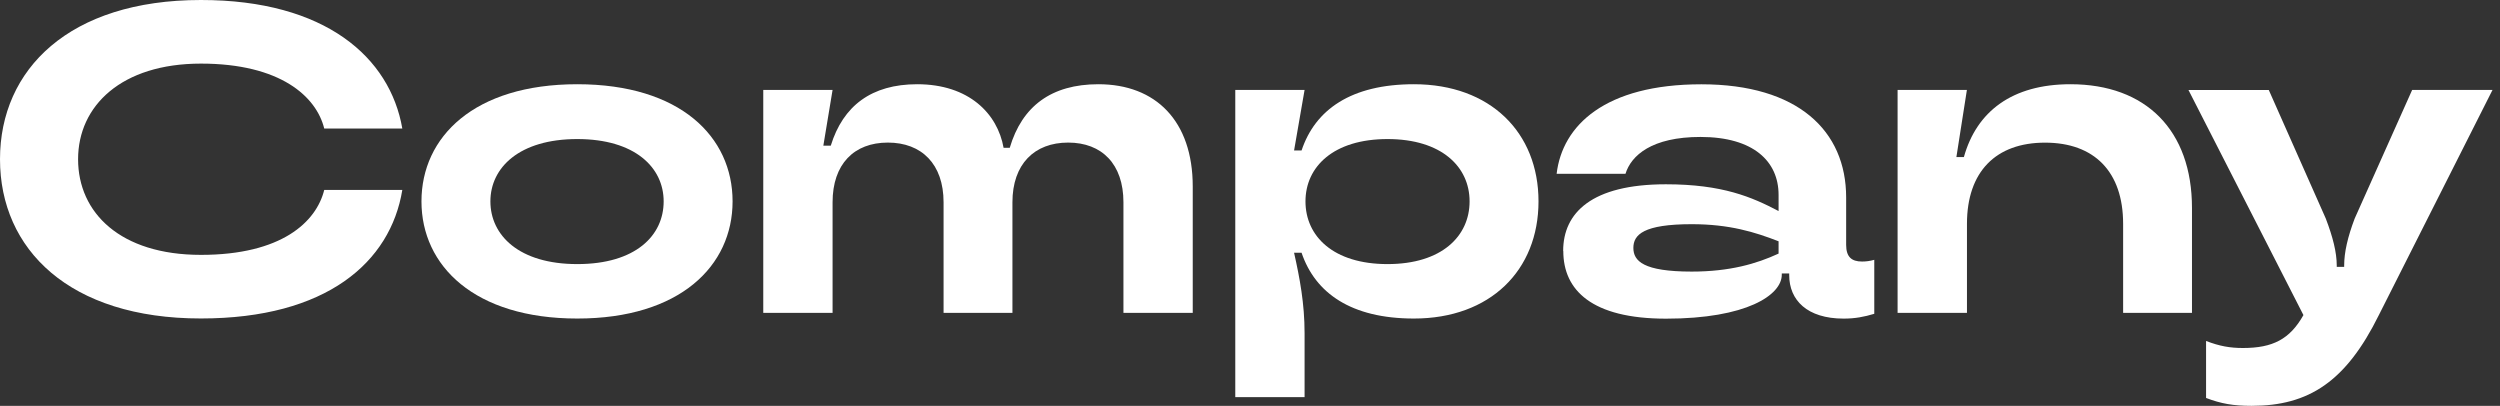 <svg width="308" height="50" viewBox="0 0 308 50" fill="none" xmlns="http://www.w3.org/2000/svg">
<rect x="0" y="0" width="308" height="50" fill="#333333" stroke="none"/>
<path d="M0 19.618C0 8.539 8.539 0 24.755 0C40.104 0 48.051 7.079 49.566 15.838H39.946C38.976 11.892 34.541 7.836 24.755 7.836C14.97 7.836 9.62 13.029 9.62 19.618C9.62 26.207 14.812 31.4 24.755 31.4C34.699 31.4 38.968 27.344 39.946 23.398H49.566C48.106 32.315 40.215 39.236 24.755 39.236C8.539 39.244 0 30.706 0 19.618Z" fill="white"/>
<path d="M51.925 24.811C51.925 16.864 58.412 10.377 71.117 10.377C83.823 10.377 90.254 16.864 90.254 24.811C90.254 32.757 83.767 39.244 71.117 39.244C58.468 39.244 51.925 32.757 51.925 24.811ZM81.763 24.811C81.763 20.652 78.251 17.132 71.117 17.132C63.984 17.132 60.417 20.644 60.417 24.811C60.417 28.977 63.928 32.536 71.117 32.536C78.306 32.536 81.763 29.025 81.763 24.811Z" fill="white"/>
<path d="M94.034 38.542V11.079H102.573L101.436 17.945H102.352C103.867 13.029 107.378 10.377 112.997 10.377C119.373 10.377 122.893 13.999 123.643 18.213H124.4C125.915 13.076 129.538 10.377 135.322 10.377C142.401 10.377 146.946 14.915 146.946 22.972V38.542H138.408V24.921C138.408 20.218 135.756 17.566 131.597 17.566C127.438 17.566 124.732 20.218 124.732 24.921V38.542H116.248V24.921C116.248 20.218 113.55 17.566 109.383 17.566C105.216 17.566 102.573 20.218 102.573 24.921V38.542H94.034Z" fill="white"/>
<path d="M152.186 11.079H160.724L159.43 18.537H160.354C162.027 13.51 166.461 10.377 174.195 10.377C183.602 10.377 189.544 16.319 189.544 24.811C189.544 33.302 183.594 39.244 174.195 39.244C166.469 39.244 162.034 36.111 160.354 31.14H159.43C160.133 34.272 160.724 37.413 160.724 41.035V48.927H152.186V11.079ZM181.053 24.811C181.053 20.541 177.596 17.132 170.944 17.132C164.291 17.132 160.835 20.534 160.835 24.811C160.835 29.088 164.244 32.536 170.944 32.536C177.644 32.536 181.053 29.08 181.053 24.811Z" fill="white"/>
<path d="M192.582 30.919C192.582 26.215 196.094 22.704 205.232 22.704C212.208 22.704 215.83 24.274 219.121 26.002V24.006C219.121 19.894 216.043 16.872 209.501 16.872C203.504 16.872 200.963 19.145 200.26 21.409H191.777C192.479 15.467 197.719 10.385 209.612 10.385C221.504 10.385 227.446 16.114 227.446 24.329V30.169C227.446 31.629 228.093 32.221 229.396 32.221C229.885 32.221 230.366 32.165 230.911 32.008V38.66C229.664 39.039 228.535 39.252 227.131 39.252C222.64 39.252 220.431 36.979 220.431 33.901V33.688H219.515V33.854C219.515 36.34 215.191 39.26 205.248 39.26C196.11 39.26 192.598 35.748 192.598 30.934L192.582 30.919ZM219.121 31.242V29.727C216.201 28.591 213.068 27.62 208.42 27.62C202.478 27.62 201.231 28.914 201.231 30.54C201.231 32.165 202.478 33.46 208.42 33.46C213.123 33.46 216.422 32.489 219.121 31.242Z" fill="white"/>
<path d="M233.783 38.542V11.079H242.322L241.027 19.35H241.951C243.521 13.731 247.893 10.377 255.082 10.377C264.378 10.377 270.052 16.051 270.052 25.623V38.542H261.569V27.573C261.569 21.141 258.002 17.574 251.949 17.574C245.896 17.574 242.33 21.141 242.33 27.573V38.542H233.783Z" fill="white"/>
<path d="M297.191 11.079H307.079L293.079 38.81C289.023 47.025 284.43 50 277.407 50C275.134 50 273.627 49.732 271.788 49.029V42.006C273.461 42.653 274.763 42.874 276.326 42.874C280.003 42.874 282.11 41.793 283.783 38.818L269.618 11.087H279.514L286.537 26.925C287.405 29.198 287.887 31.084 287.887 32.71V32.876H288.802V32.71C288.802 31.084 289.236 29.198 290.096 26.925L297.175 11.087L297.191 11.079Z" fill="white"/>
</svg>